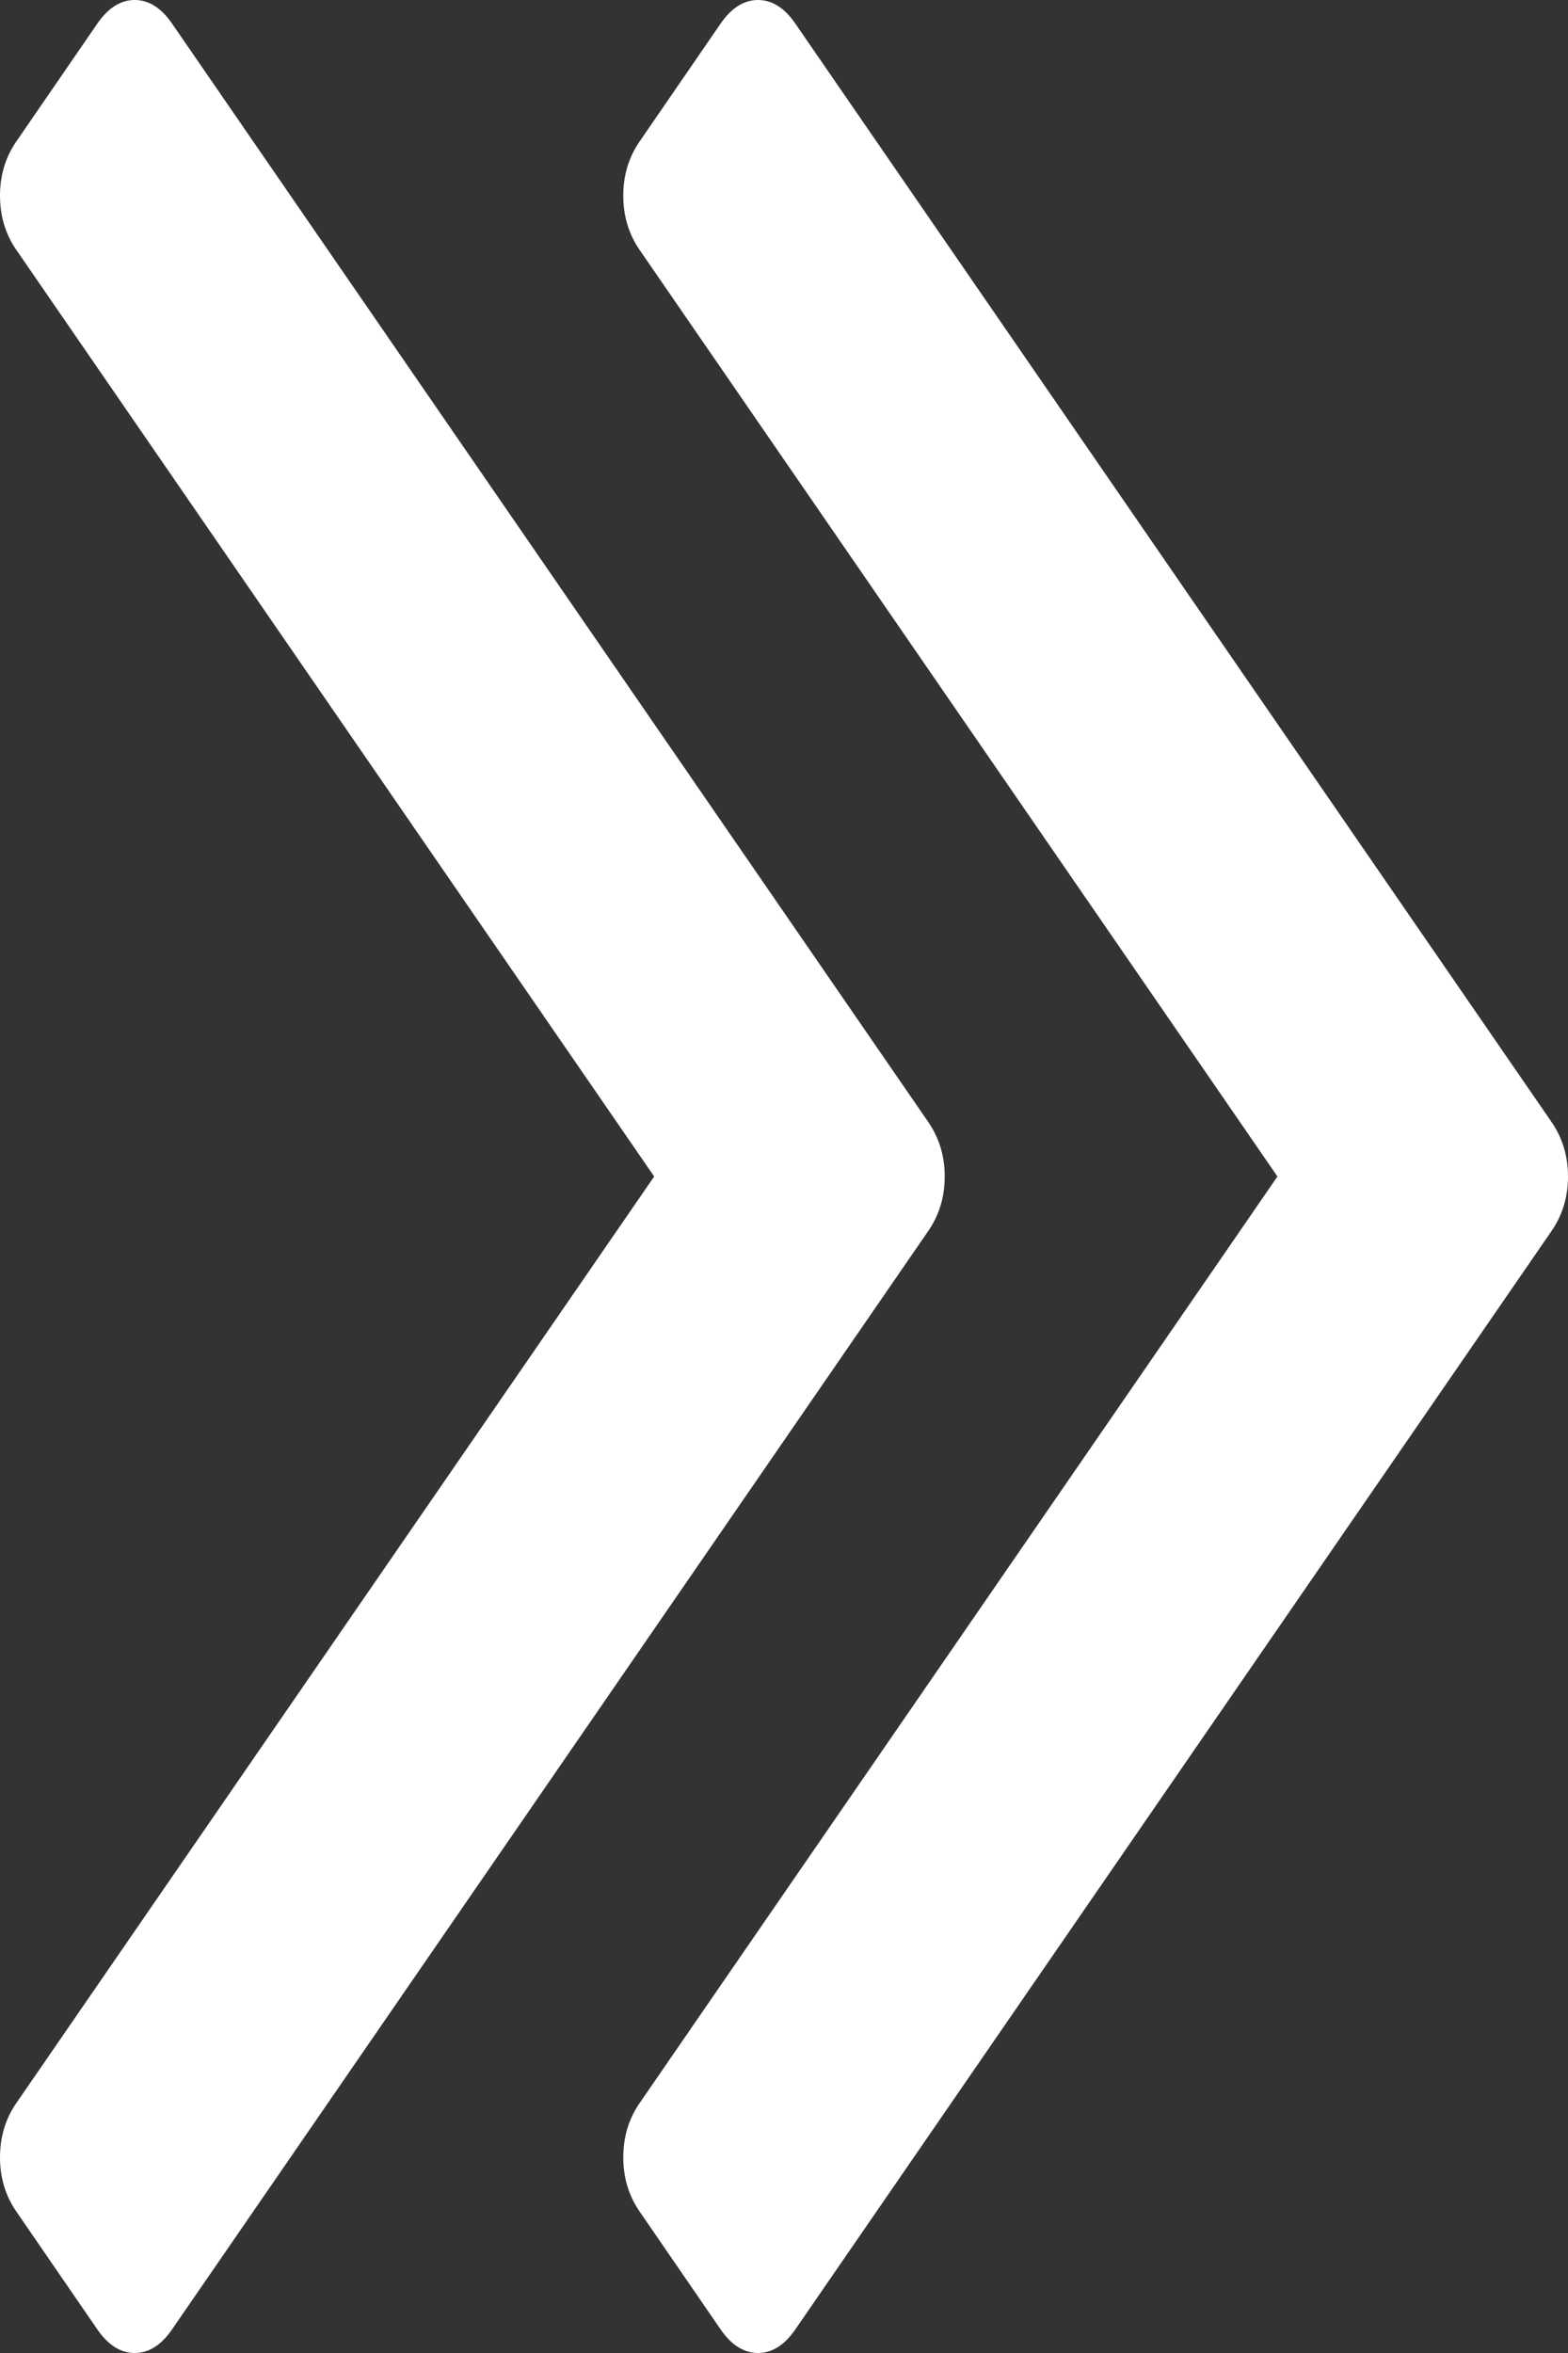 ﻿<?xml version="1.0" encoding="utf-8"?>
<svg version="1.1" xmlns:xlink="http://www.w3.org/1999/xlink" width="10px" height="15px" xmlns="http://www.w3.org/2000/svg">
  <rect width="100%" height="100%" fill="#333333" stroke="none"/>
  <g transform="matrix(1 0 0 1 -131 -397 )">
    <path d="M 5.921 7.154  C 5.99 7.255  6.025 7.37  6.025 7.5  C 6.025 7.63  5.99 7.745  5.921 7.846  L 1.097 14.85  C 1.028 14.95  0.949 15  0.859 15  C 0.769 15  0.69 14.95  0.621 14.85  L 0.104 14.098  C 0.035 13.998  0 13.883  0 13.753  C 0 13.622  0.035 13.507  0.104 13.407  L 4.172 7.5  L 0.104 1.593  C 0.035 1.493  0 1.378  0 1.247  C 0 1.117  0.035 1.002  0.104 0.902  L 0.621 0.15  C 0.69 0.05  0.769 0  0.859 0  C 0.949 0  1.028 0.05  1.097 0.15  L 5.921 7.154  Z M 9.896 7.154  C 9.965 7.255  10 7.37  10 7.5  C 10 7.63  9.965 7.745  9.896 7.846  L 5.072 14.85  C 5.003 14.95  4.924 15  4.834 15  C 4.745 15  4.665 14.95  4.596 14.85  L 4.079 14.098  C 4.01 13.998  3.975 13.883  3.975 13.753  C 3.975 13.622  4.01 13.507  4.079 13.407  L 8.147 7.5  L 4.079 1.593  C 4.01 1.493  3.975 1.378  3.975 1.247  C 3.975 1.117  4.01 1.002  4.079 0.902  L 4.596 0.15  C 4.665 0.05  4.745 0  4.834 0  C 4.924 0  5.003 0.05  5.072 0.15  L 9.896 7.154  Z " fill-rule="nonzero" fill="#ffffff" stroke="none" transform="matrix(1 0 0 1 131 397 )" />
  </g>
</svg>